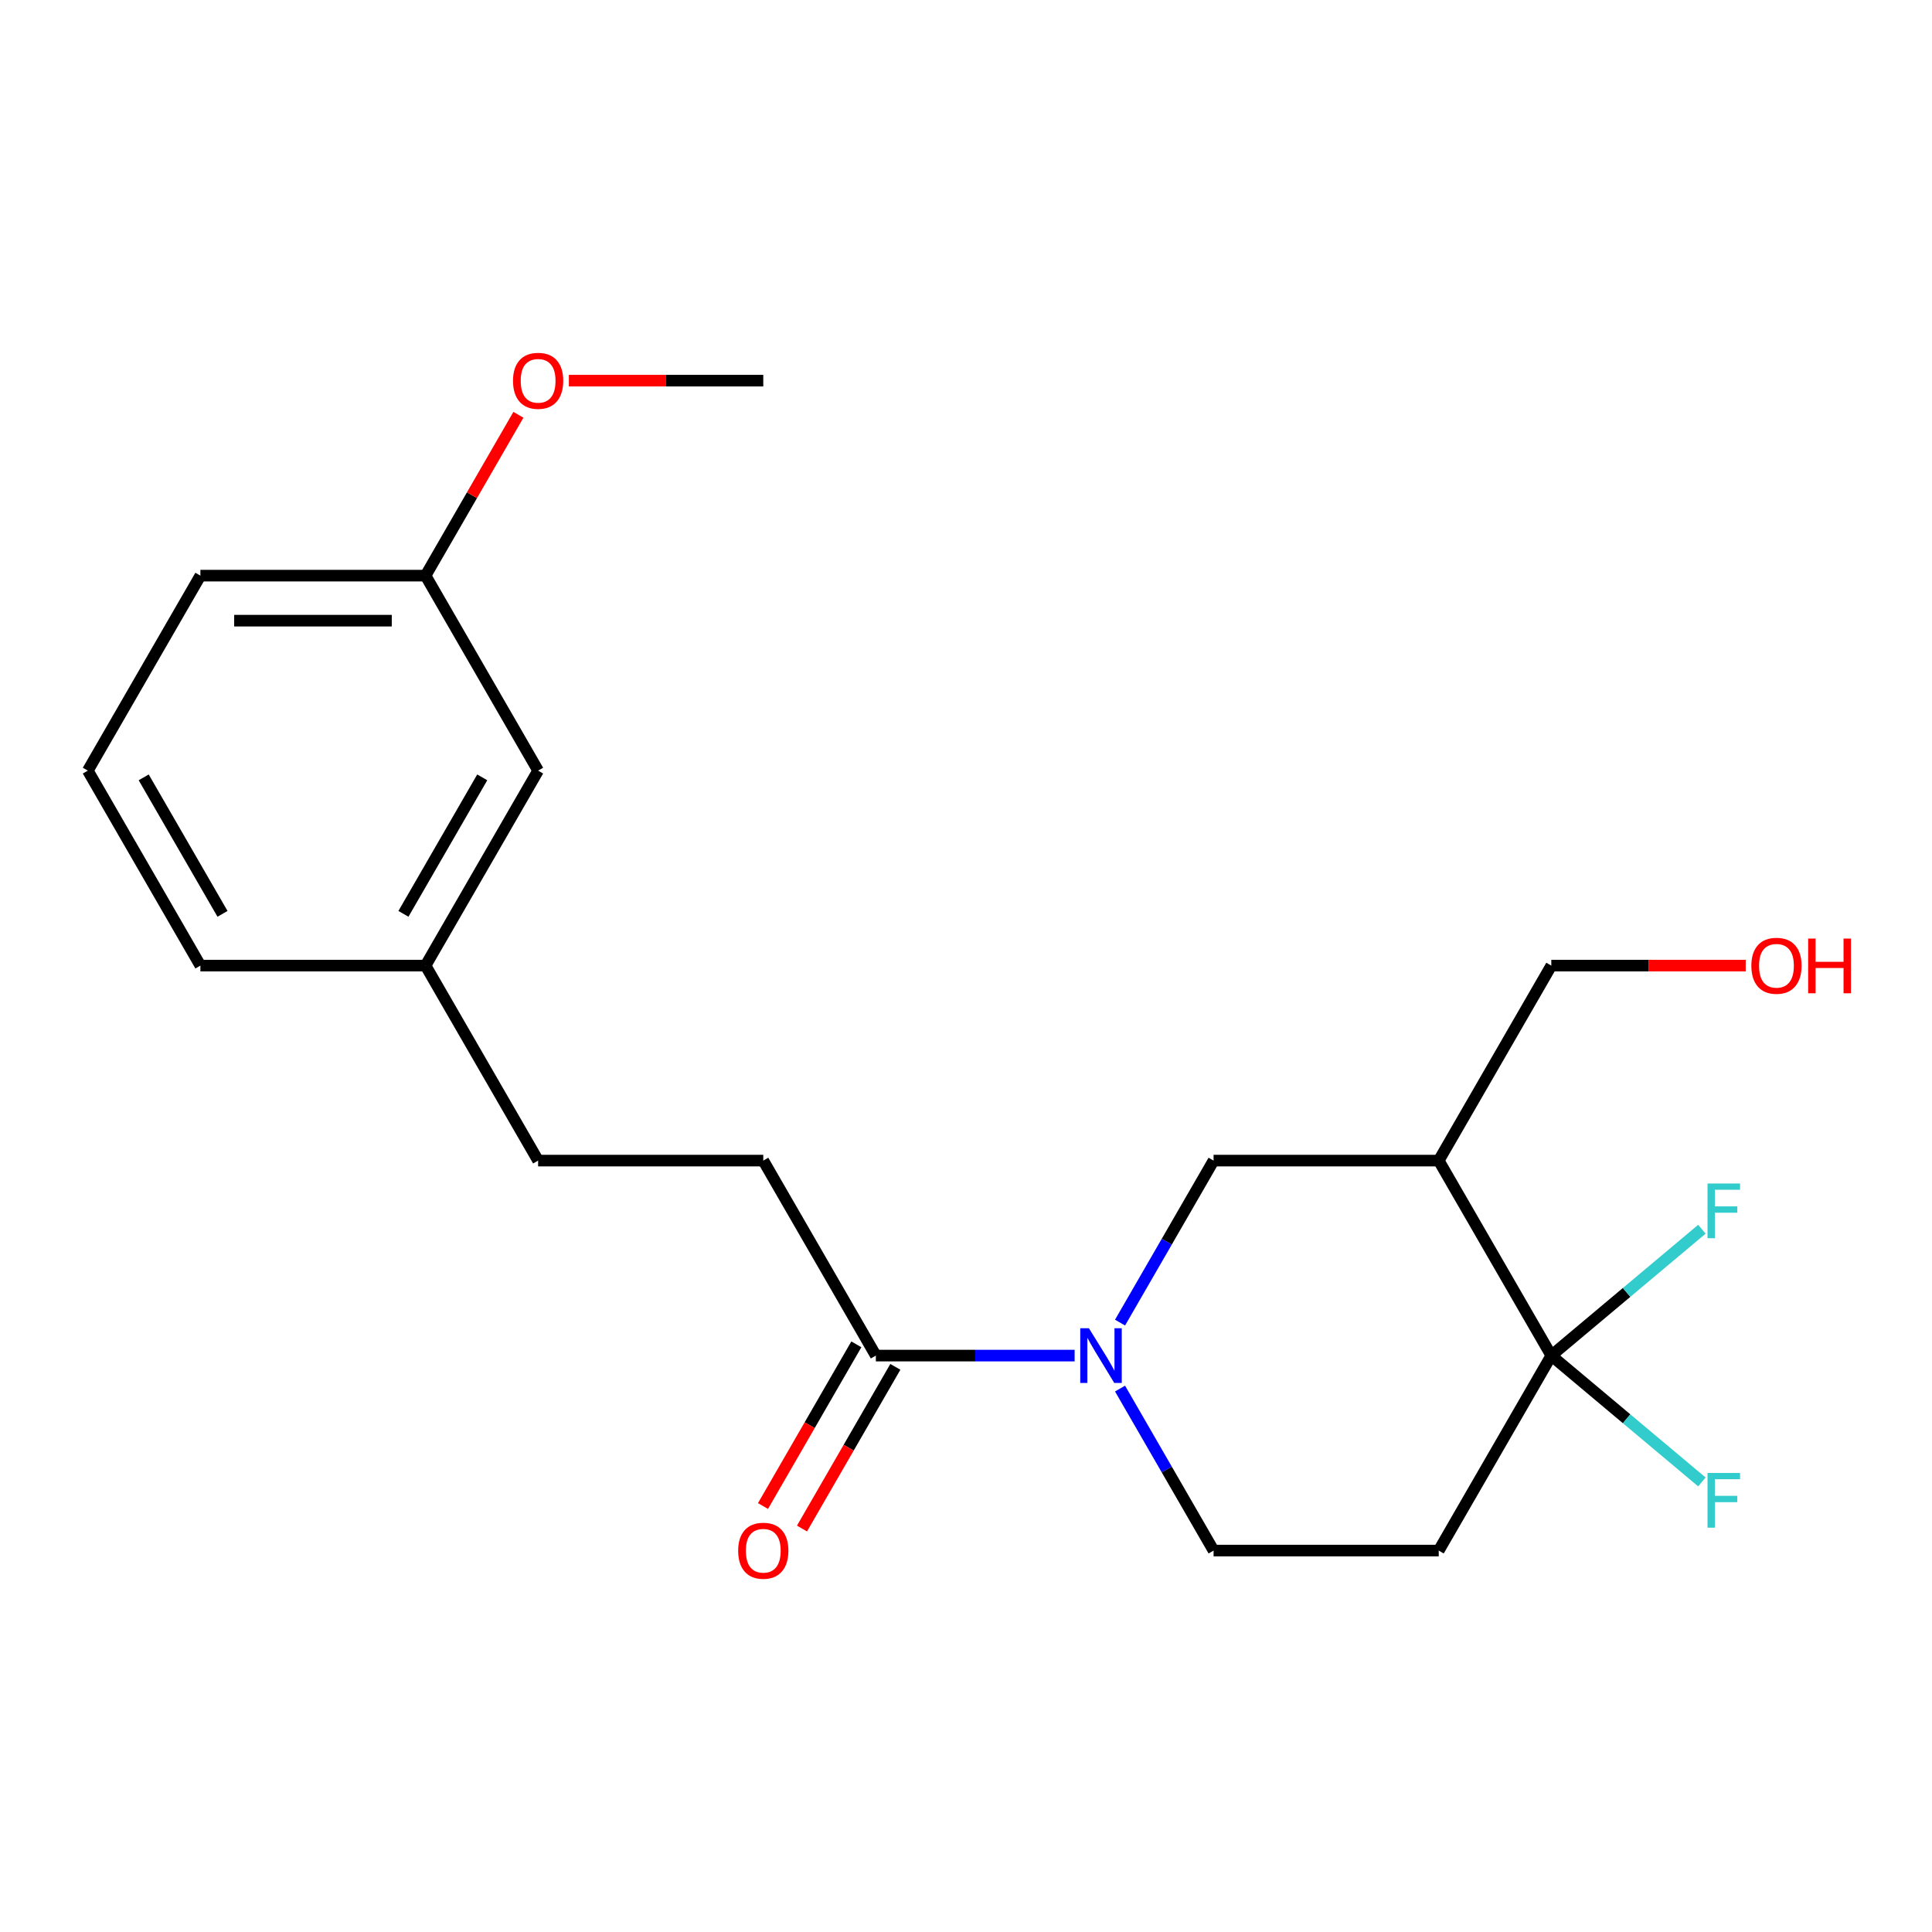 <?xml version='1.0' encoding='iso-8859-1'?>
<svg version='1.1' baseProfile='full'
              xmlns='http://www.w3.org/2000/svg'
                      xmlns:rdkit='http://www.rdkit.org/xml'
                      xmlns:xlink='http://www.w3.org/1999/xlink'
                  xml:space='preserve'
width='1000px' height='1000px' viewBox='0 0 1000 1000'>
<!-- END OF HEADER -->
<rect style='opacity:1.0;fill:#FFFFFF;stroke:none' width='1000' height='1000' x='0' y='0'> </rect>
<path class='bond-2' d='M 556.224,701.651 L 504.782,701.651' style='fill:none;fill-rule:evenodd;stroke:#0000FF;stroke-width:6px;stroke-linecap:butt;stroke-linejoin:miter;stroke-opacity:1' />
<path class='bond-2' d='M 504.782,701.651 L 453.339,701.651' style='fill:none;fill-rule:evenodd;stroke:#000000;stroke-width:6px;stroke-linecap:butt;stroke-linejoin:miter;stroke-opacity:1' />
<path class='bond-4' d='M 579.735,684.577 L 603.941,642.651' style='fill:none;fill-rule:evenodd;stroke:#0000FF;stroke-width:6px;stroke-linecap:butt;stroke-linejoin:miter;stroke-opacity:1' />
<path class='bond-4' d='M 603.941,642.651 L 628.147,600.725' style='fill:none;fill-rule:evenodd;stroke:#000000;stroke-width:6px;stroke-linecap:butt;stroke-linejoin:miter;stroke-opacity:1' />
<path class='bond-5' d='M 579.735,718.724 L 603.941,760.65' style='fill:none;fill-rule:evenodd;stroke:#0000FF;stroke-width:6px;stroke-linecap:butt;stroke-linejoin:miter;stroke-opacity:1' />
<path class='bond-5' d='M 603.941,760.65 L 628.147,802.576' style='fill:none;fill-rule:evenodd;stroke:#000000;stroke-width:6px;stroke-linecap:butt;stroke-linejoin:miter;stroke-opacity:1' />
<path class='bond-0' d='M 802.954,701.651 L 744.685,802.576' style='fill:none;fill-rule:evenodd;stroke:#000000;stroke-width:6px;stroke-linecap:butt;stroke-linejoin:miter;stroke-opacity:1' />
<path class='bond-8' d='M 802.954,701.651 L 841.924,668.951' style='fill:none;fill-rule:evenodd;stroke:#000000;stroke-width:6px;stroke-linecap:butt;stroke-linejoin:miter;stroke-opacity:1' />
<path class='bond-8' d='M 841.924,668.951 L 880.895,636.251' style='fill:none;fill-rule:evenodd;stroke:#33CCCC;stroke-width:6px;stroke-linecap:butt;stroke-linejoin:miter;stroke-opacity:1' />
<path class='bond-9' d='M 802.954,701.651 L 841.924,734.35' style='fill:none;fill-rule:evenodd;stroke:#000000;stroke-width:6px;stroke-linecap:butt;stroke-linejoin:miter;stroke-opacity:1' />
<path class='bond-9' d='M 841.924,734.35 L 880.895,767.05' style='fill:none;fill-rule:evenodd;stroke:#33CCCC;stroke-width:6px;stroke-linecap:butt;stroke-linejoin:miter;stroke-opacity:1' />
<path class='bond-21' d='M 802.954,701.651 L 744.685,600.725' style='fill:none;fill-rule:evenodd;stroke:#000000;stroke-width:6px;stroke-linecap:butt;stroke-linejoin:miter;stroke-opacity:1' />
<path class='bond-1' d='M 744.685,600.725 L 628.147,600.725' style='fill:none;fill-rule:evenodd;stroke:#000000;stroke-width:6px;stroke-linecap:butt;stroke-linejoin:miter;stroke-opacity:1' />
<path class='bond-13' d='M 744.685,600.725 L 802.954,499.8' style='fill:none;fill-rule:evenodd;stroke:#000000;stroke-width:6px;stroke-linecap:butt;stroke-linejoin:miter;stroke-opacity:1' />
<path class='bond-6' d='M 443.247,695.824 L 419.087,737.669' style='fill:none;fill-rule:evenodd;stroke:#000000;stroke-width:6px;stroke-linecap:butt;stroke-linejoin:miter;stroke-opacity:1' />
<path class='bond-6' d='M 419.087,737.669 L 394.927,779.515' style='fill:none;fill-rule:evenodd;stroke:#FF0000;stroke-width:6px;stroke-linecap:butt;stroke-linejoin:miter;stroke-opacity:1' />
<path class='bond-6' d='M 463.432,707.477 L 439.272,749.323' style='fill:none;fill-rule:evenodd;stroke:#000000;stroke-width:6px;stroke-linecap:butt;stroke-linejoin:miter;stroke-opacity:1' />
<path class='bond-6' d='M 439.272,749.323 L 415.112,791.169' style='fill:none;fill-rule:evenodd;stroke:#FF0000;stroke-width:6px;stroke-linecap:butt;stroke-linejoin:miter;stroke-opacity:1' />
<path class='bond-7' d='M 453.339,701.651 L 395.07,600.725' style='fill:none;fill-rule:evenodd;stroke:#000000;stroke-width:6px;stroke-linecap:butt;stroke-linejoin:miter;stroke-opacity:1' />
<path class='bond-3' d='M 744.685,802.576 L 628.147,802.576' style='fill:none;fill-rule:evenodd;stroke:#000000;stroke-width:6px;stroke-linecap:butt;stroke-linejoin:miter;stroke-opacity:1' />
<path class='bond-11' d='M 395.07,600.725 L 278.531,600.725' style='fill:none;fill-rule:evenodd;stroke:#000000;stroke-width:6px;stroke-linecap:butt;stroke-linejoin:miter;stroke-opacity:1' />
<path class='bond-10' d='M 278.531,398.875 L 220.262,499.8' style='fill:none;fill-rule:evenodd;stroke:#000000;stroke-width:6px;stroke-linecap:butt;stroke-linejoin:miter;stroke-opacity:1' />
<path class='bond-10' d='M 249.606,402.36 L 208.818,473.007' style='fill:none;fill-rule:evenodd;stroke:#000000;stroke-width:6px;stroke-linecap:butt;stroke-linejoin:miter;stroke-opacity:1' />
<path class='bond-14' d='M 278.531,398.875 L 220.262,297.95' style='fill:none;fill-rule:evenodd;stroke:#000000;stroke-width:6px;stroke-linecap:butt;stroke-linejoin:miter;stroke-opacity:1' />
<path class='bond-12' d='M 278.531,600.725 L 220.262,499.8' style='fill:none;fill-rule:evenodd;stroke:#000000;stroke-width:6px;stroke-linecap:butt;stroke-linejoin:miter;stroke-opacity:1' />
<path class='bond-18' d='M 220.262,499.8 L 103.724,499.8' style='fill:none;fill-rule:evenodd;stroke:#000000;stroke-width:6px;stroke-linecap:butt;stroke-linejoin:miter;stroke-opacity:1' />
<path class='bond-16' d='M 802.954,499.8 L 853.267,499.8' style='fill:none;fill-rule:evenodd;stroke:#000000;stroke-width:6px;stroke-linecap:butt;stroke-linejoin:miter;stroke-opacity:1' />
<path class='bond-16' d='M 853.267,499.8 L 903.579,499.8' style='fill:none;fill-rule:evenodd;stroke:#FF0000;stroke-width:6px;stroke-linecap:butt;stroke-linejoin:miter;stroke-opacity:1' />
<path class='bond-15' d='M 220.262,297.95 L 244.295,256.324' style='fill:none;fill-rule:evenodd;stroke:#000000;stroke-width:6px;stroke-linecap:butt;stroke-linejoin:miter;stroke-opacity:1' />
<path class='bond-15' d='M 244.295,256.324 L 268.328,214.698' style='fill:none;fill-rule:evenodd;stroke:#FF0000;stroke-width:6px;stroke-linecap:butt;stroke-linejoin:miter;stroke-opacity:1' />
<path class='bond-22' d='M 220.262,297.95 L 103.724,297.95' style='fill:none;fill-rule:evenodd;stroke:#000000;stroke-width:6px;stroke-linecap:butt;stroke-linejoin:miter;stroke-opacity:1' />
<path class='bond-22' d='M 202.781,321.257 L 121.205,321.257' style='fill:none;fill-rule:evenodd;stroke:#000000;stroke-width:6px;stroke-linecap:butt;stroke-linejoin:miter;stroke-opacity:1' />
<path class='bond-20' d='M 294.445,197.024 L 344.757,197.024' style='fill:none;fill-rule:evenodd;stroke:#FF0000;stroke-width:6px;stroke-linecap:butt;stroke-linejoin:miter;stroke-opacity:1' />
<path class='bond-20' d='M 344.757,197.024 L 395.07,197.024' style='fill:none;fill-rule:evenodd;stroke:#000000;stroke-width:6px;stroke-linecap:butt;stroke-linejoin:miter;stroke-opacity:1' />
<path class='bond-17' d='M 45.455,398.875 L 103.724,499.8' style='fill:none;fill-rule:evenodd;stroke:#000000;stroke-width:6px;stroke-linecap:butt;stroke-linejoin:miter;stroke-opacity:1' />
<path class='bond-17' d='M 74.38,402.36 L 115.168,473.007' style='fill:none;fill-rule:evenodd;stroke:#000000;stroke-width:6px;stroke-linecap:butt;stroke-linejoin:miter;stroke-opacity:1' />
<path class='bond-19' d='M 45.455,398.875 L 103.724,297.95' style='fill:none;fill-rule:evenodd;stroke:#000000;stroke-width:6px;stroke-linecap:butt;stroke-linejoin:miter;stroke-opacity:1' />
<path  class='atom-0' d='M 563.618 687.491
L 572.898 702.491
Q 573.818 703.971, 575.298 706.651
Q 576.778 709.331, 576.858 709.491
L 576.858 687.491
L 580.618 687.491
L 580.618 715.811
L 576.738 715.811
L 566.778 699.411
Q 565.618 697.491, 564.378 695.291
Q 563.178 693.091, 562.818 692.411
L 562.818 715.811
L 559.138 715.811
L 559.138 687.491
L 563.618 687.491
' fill='#0000FF'/>
<path  class='atom-7' d='M 382.07 802.656
Q 382.07 795.856, 385.43 792.056
Q 388.79 788.256, 395.07 788.256
Q 401.35 788.256, 404.71 792.056
Q 408.07 795.856, 408.07 802.656
Q 408.07 809.536, 404.67 813.456
Q 401.27 817.336, 395.07 817.336
Q 388.83 817.336, 385.43 813.456
Q 382.07 809.576, 382.07 802.656
M 395.07 814.136
Q 399.39 814.136, 401.71 811.256
Q 404.07 808.336, 404.07 802.656
Q 404.07 797.096, 401.71 794.296
Q 399.39 791.456, 395.07 791.456
Q 390.75 791.456, 388.39 794.256
Q 386.07 797.056, 386.07 802.656
Q 386.07 808.376, 388.39 811.256
Q 390.75 814.136, 395.07 814.136
' fill='#FF0000'/>
<path  class='atom-9' d='M 883.808 612.581
L 900.648 612.581
L 900.648 615.821
L 887.608 615.821
L 887.608 624.421
L 899.208 624.421
L 899.208 627.701
L 887.608 627.701
L 887.608 640.901
L 883.808 640.901
L 883.808 612.581
' fill='#33CCCC'/>
<path  class='atom-10' d='M 883.808 762.4
L 900.648 762.4
L 900.648 765.64
L 887.608 765.64
L 887.608 774.24
L 899.208 774.24
L 899.208 777.52
L 887.608 777.52
L 887.608 790.72
L 883.808 790.72
L 883.808 762.4
' fill='#33CCCC'/>
<path  class='atom-16' d='M 265.531 197.104
Q 265.531 190.304, 268.891 186.504
Q 272.251 182.704, 278.531 182.704
Q 284.811 182.704, 288.171 186.504
Q 291.531 190.304, 291.531 197.104
Q 291.531 203.984, 288.131 207.904
Q 284.731 211.784, 278.531 211.784
Q 272.291 211.784, 268.891 207.904
Q 265.531 204.024, 265.531 197.104
M 278.531 208.584
Q 282.851 208.584, 285.171 205.704
Q 287.531 202.784, 287.531 197.104
Q 287.531 191.544, 285.171 188.744
Q 282.851 185.904, 278.531 185.904
Q 274.211 185.904, 271.851 188.704
Q 269.531 191.504, 269.531 197.104
Q 269.531 202.824, 271.851 205.704
Q 274.211 208.584, 278.531 208.584
' fill='#FF0000'/>
<path  class='atom-17' d='M 906.493 499.88
Q 906.493 493.08, 909.853 489.28
Q 913.213 485.48, 919.493 485.48
Q 925.773 485.48, 929.133 489.28
Q 932.493 493.08, 932.493 499.88
Q 932.493 506.76, 929.093 510.68
Q 925.693 514.56, 919.493 514.56
Q 913.253 514.56, 909.853 510.68
Q 906.493 506.8, 906.493 499.88
M 919.493 511.36
Q 923.813 511.36, 926.133 508.48
Q 928.493 505.56, 928.493 499.88
Q 928.493 494.32, 926.133 491.52
Q 923.813 488.68, 919.493 488.68
Q 915.173 488.68, 912.813 491.48
Q 910.493 494.28, 910.493 499.88
Q 910.493 505.6, 912.813 508.48
Q 915.173 511.36, 919.493 511.36
' fill='#FF0000'/>
<path  class='atom-17' d='M 935.893 485.8
L 939.733 485.8
L 939.733 497.84
L 954.213 497.84
L 954.213 485.8
L 958.053 485.8
L 958.053 514.12
L 954.213 514.12
L 954.213 501.04
L 939.733 501.04
L 939.733 514.12
L 935.893 514.12
L 935.893 485.8
' fill='#FF0000'/>
</svg>
